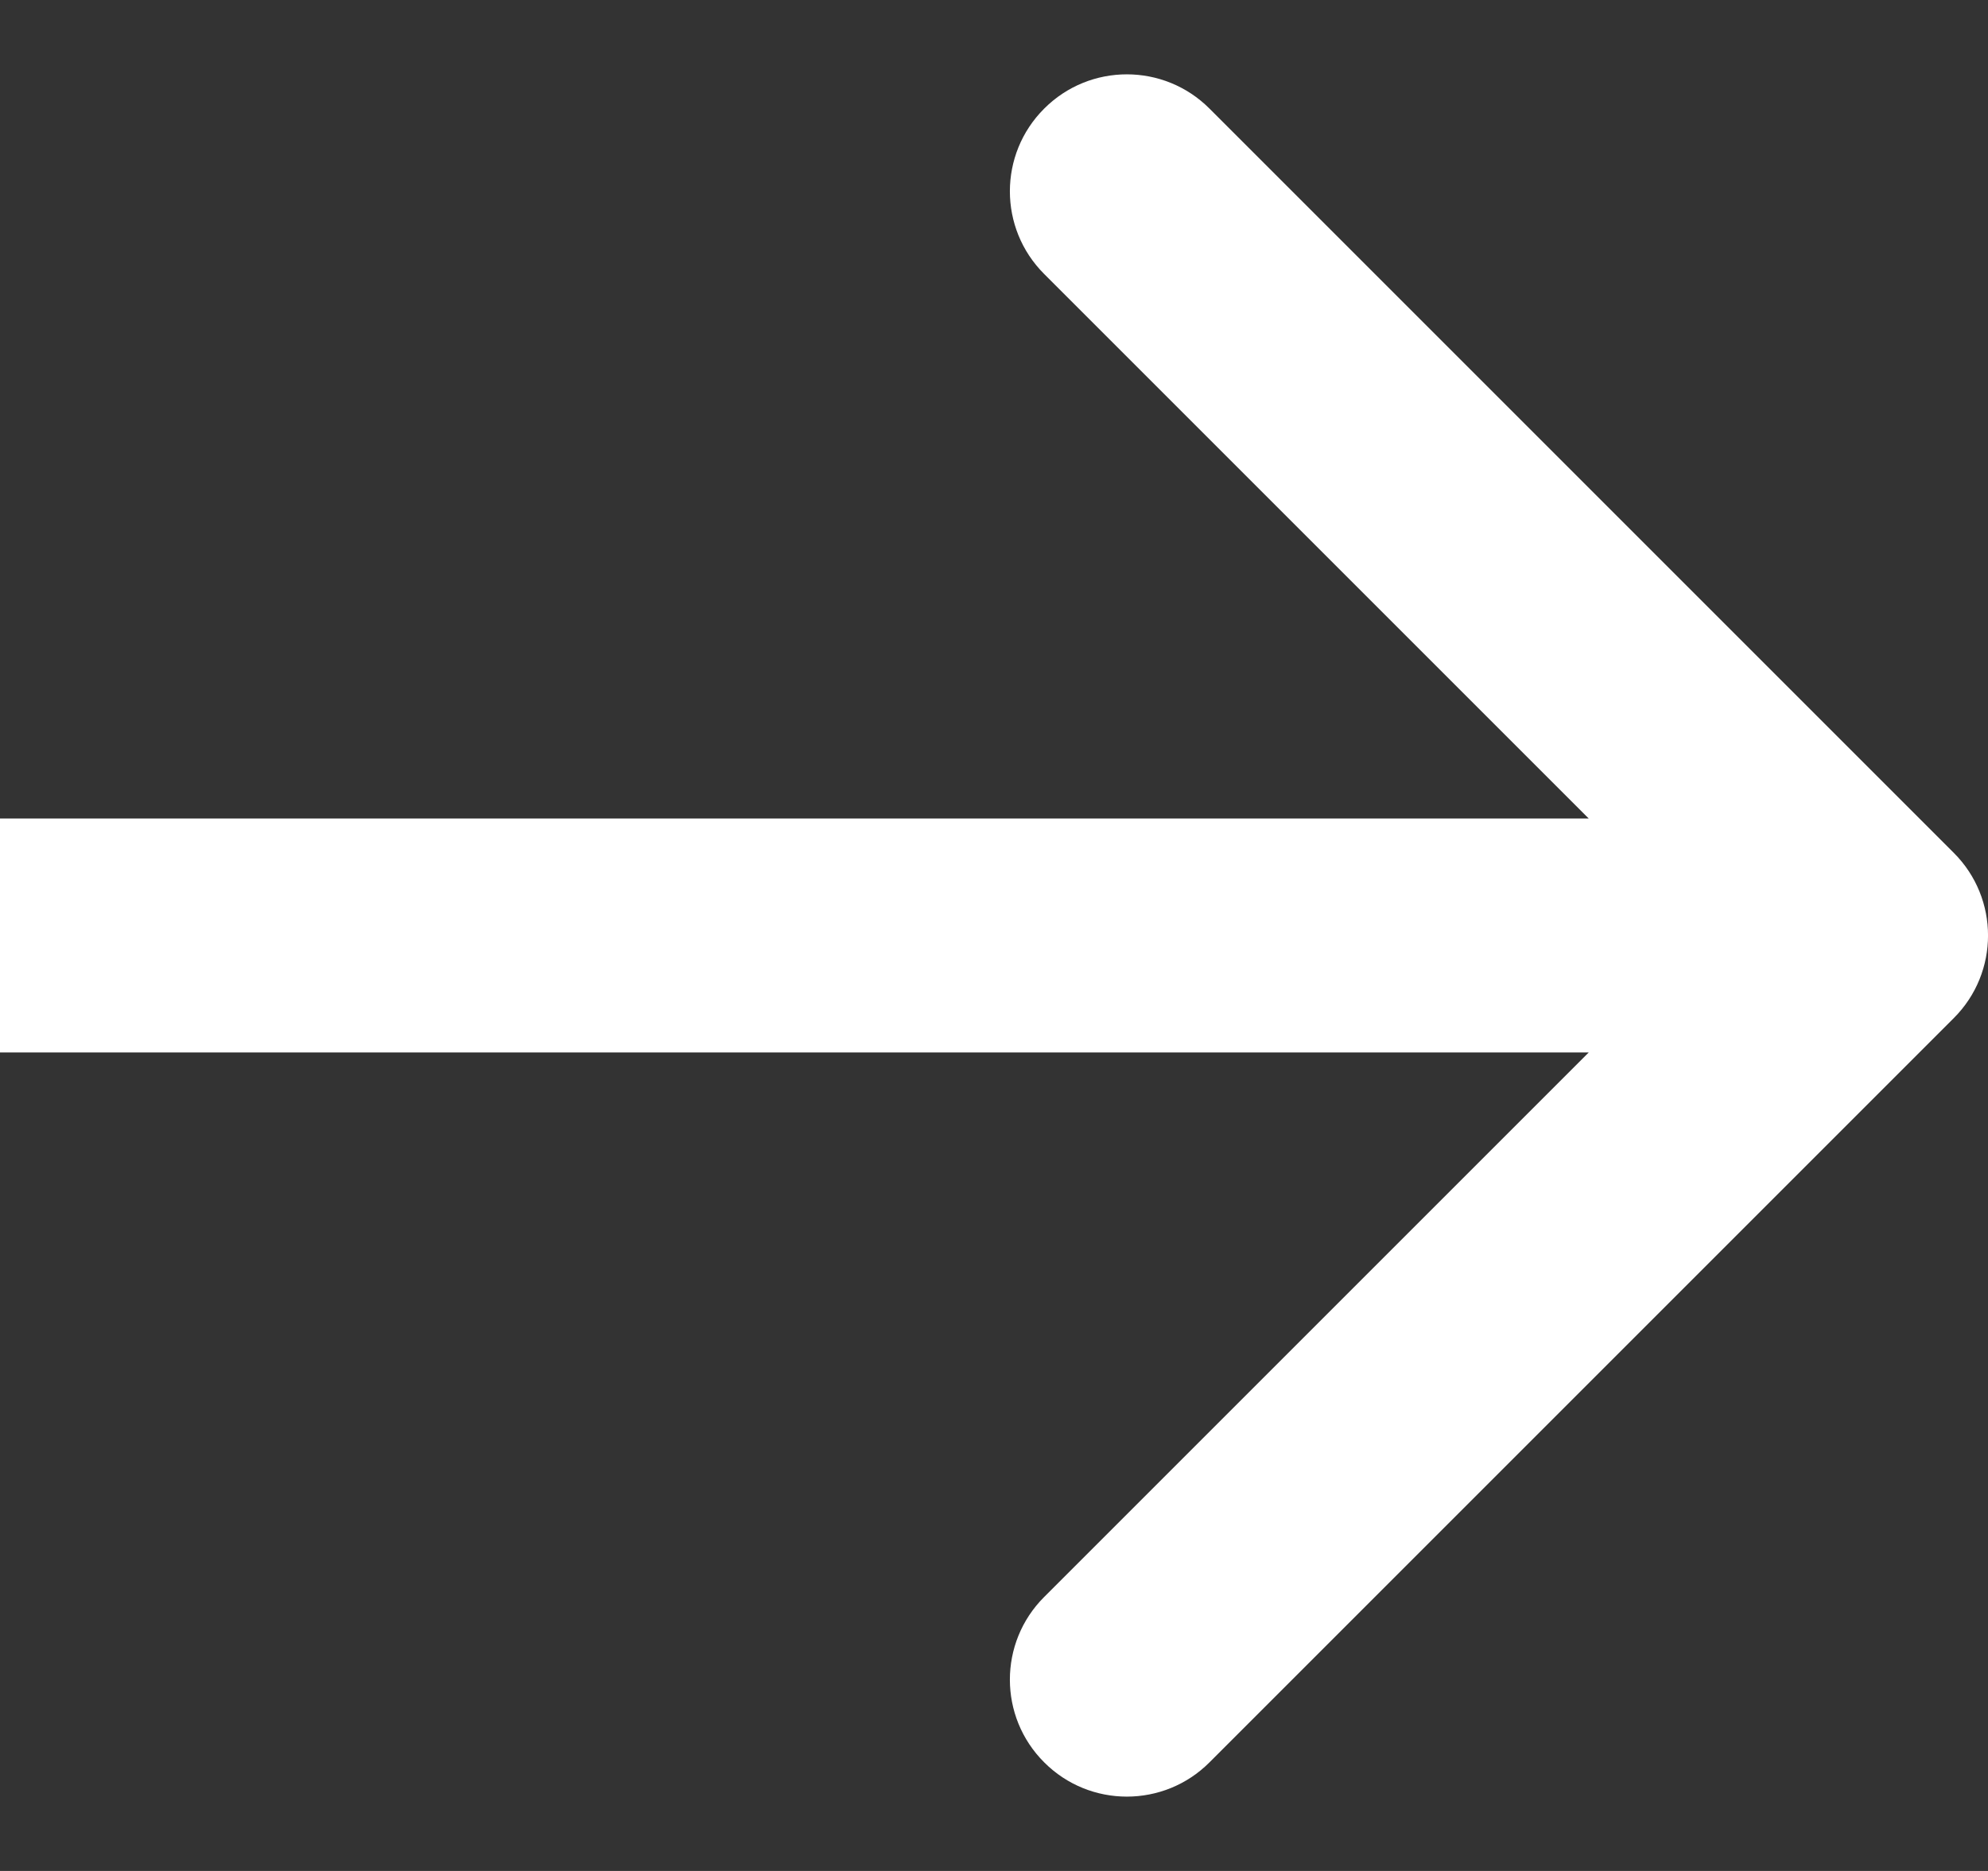 <svg xmlns="http://www.w3.org/2000/svg" viewBox="0 0 17 16" width="17" height="16"><rect x="0" y="0" width="17" height="16" fill="#333333" stroke="none"/><g xmlns="http://www.w3.org/2000/svg" transform="matrix(0 1 -1 0 17 -0)"><g xmlns="http://www.w3.org/2000/svg" transform="matrix(0 1 -1 0 16 -0)"><path d="M0.293 7.293C-0.098 7.683 -0.098 8.317 0.293 8.707L6.657 15.071C7.047 15.462 7.681 15.462 8.071 15.071C8.462 14.681 8.462 14.047 8.071 13.657L2.414 8L8.071 2.343C8.462 1.953 8.462 1.319 8.071 0.929C7.681 0.538 7.047 0.538 6.657 0.929L0.293 7.293ZM17 7L1 7V9L17 9V7Z" fill="white" /></g></g></svg>